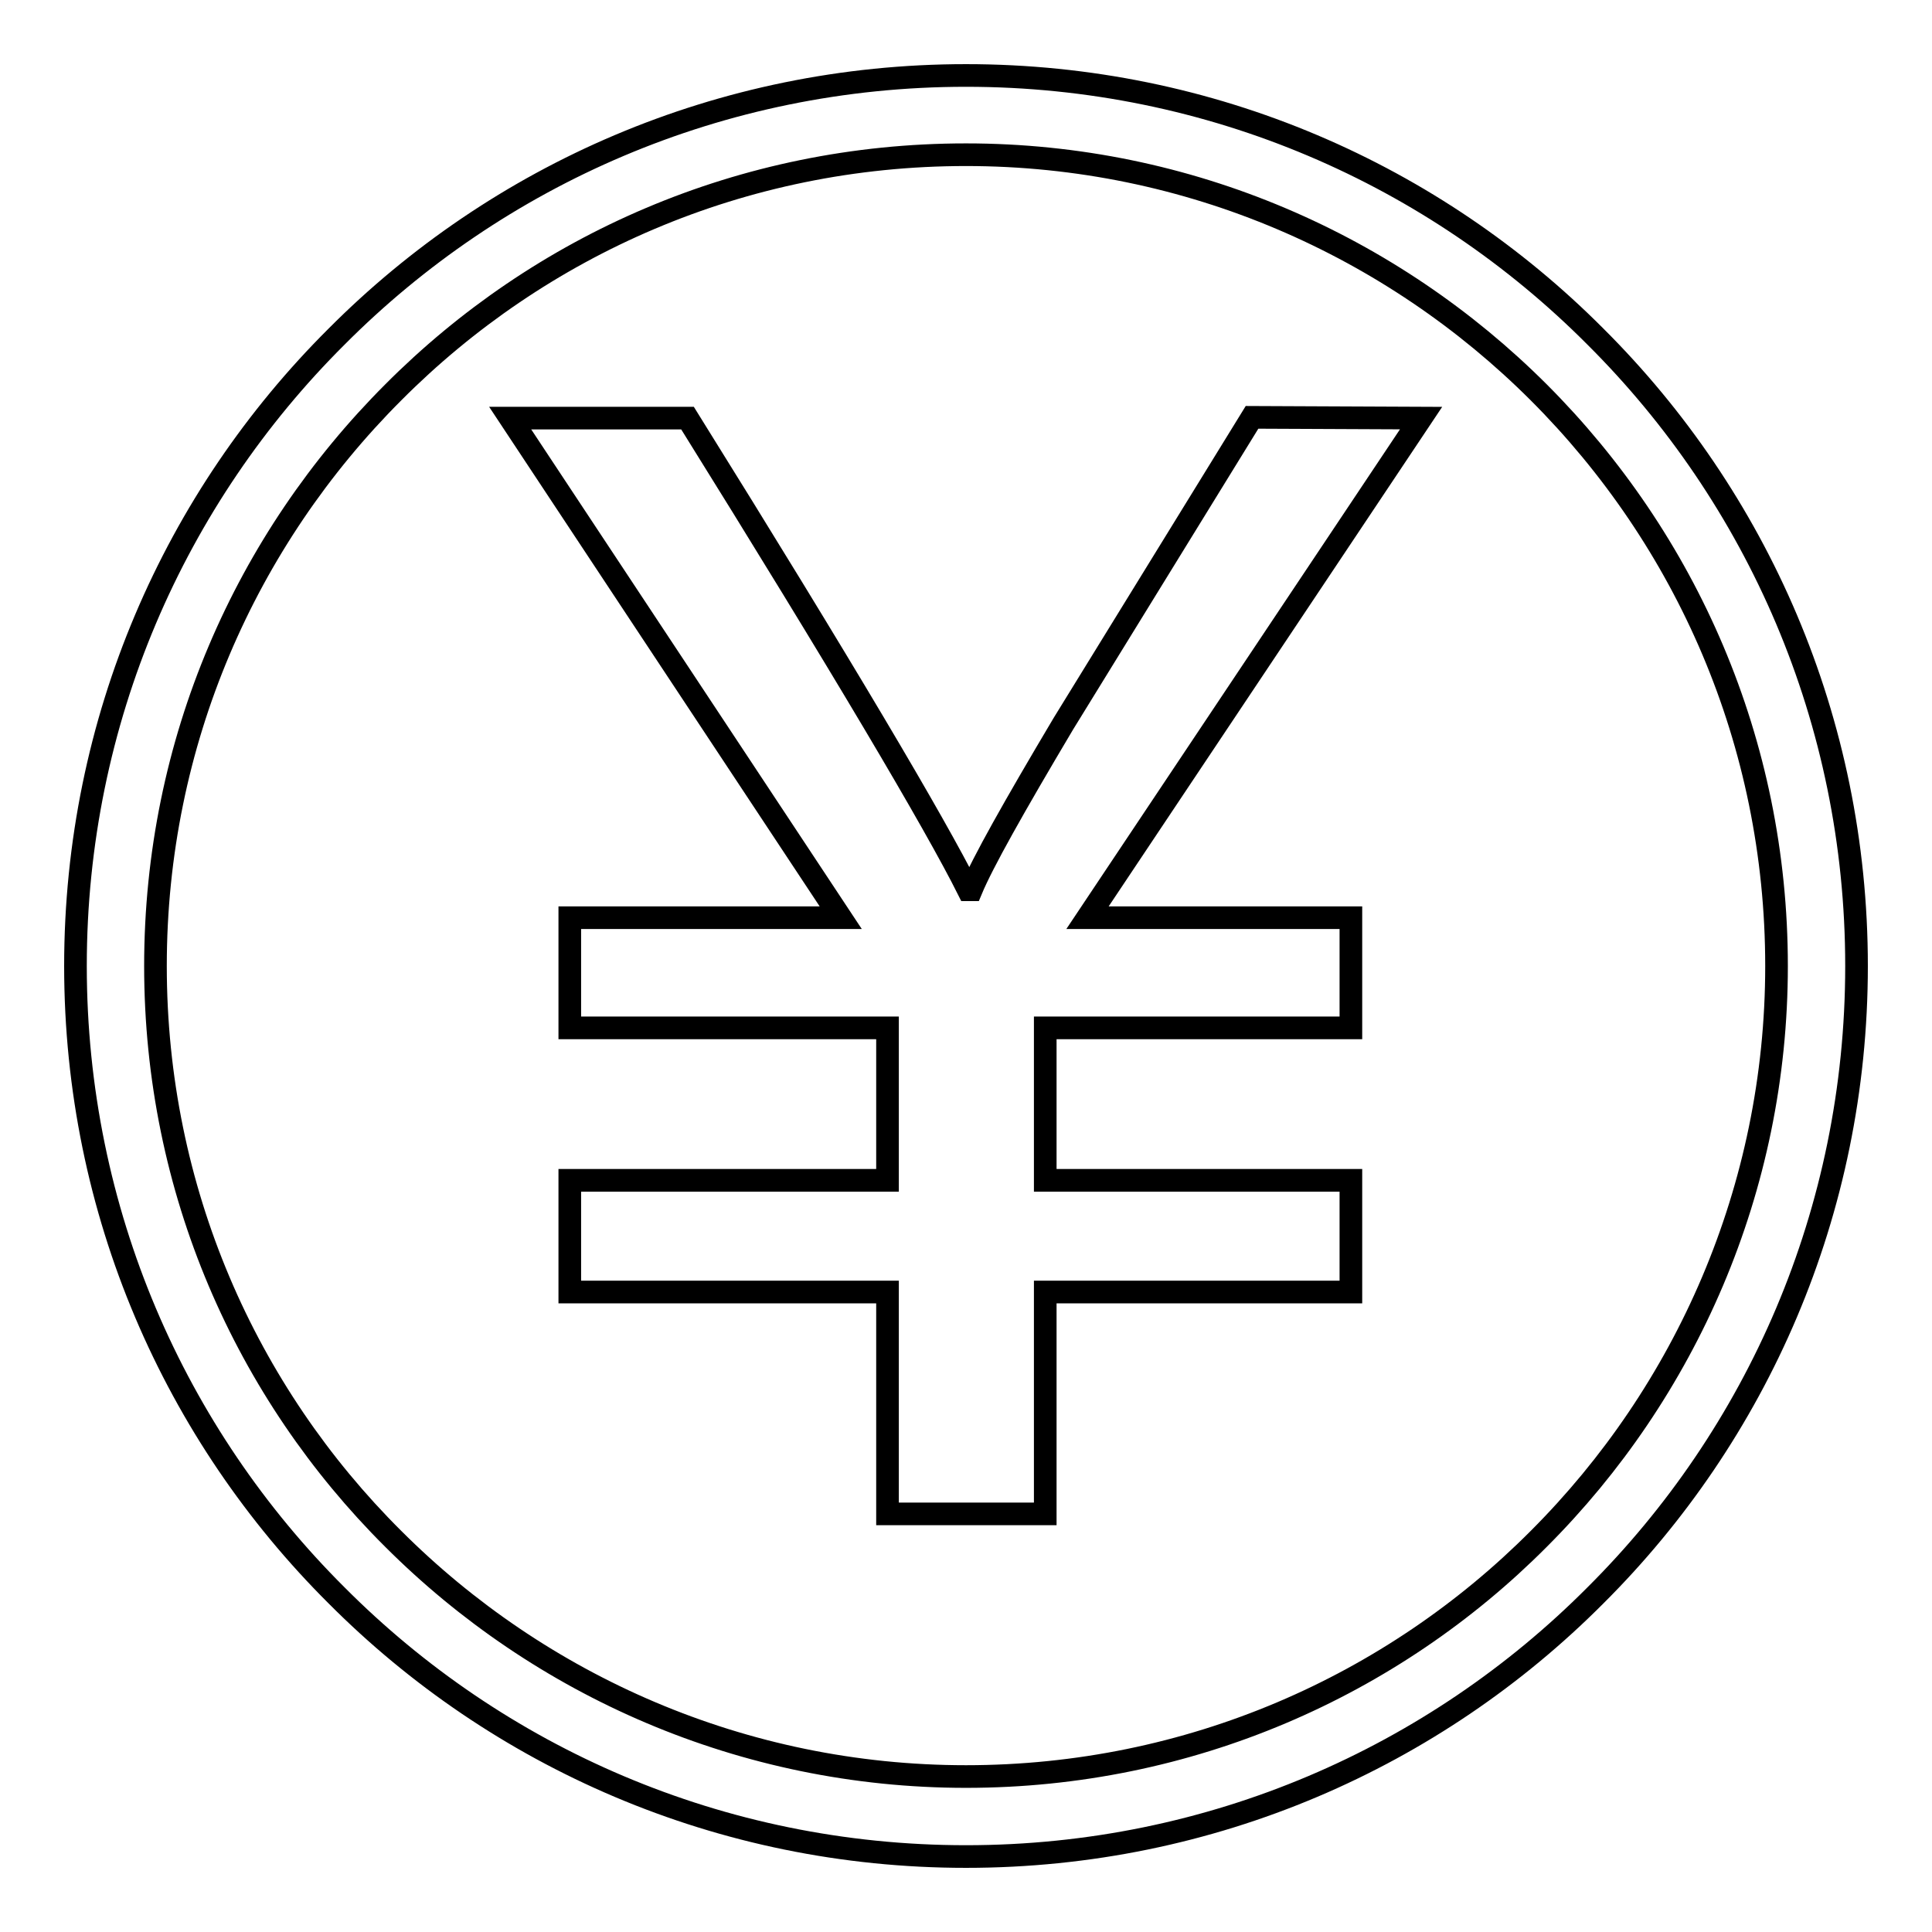 <?xml version="1.0" encoding="utf-8"?>
<!-- Svg Vector Icons : http://www.onlinewebfonts.com/icon -->
<!DOCTYPE svg PUBLIC "-//W3C//DTD SVG 1.1//EN" "http://www.w3.org/Graphics/SVG/1.1/DTD/svg11.dtd">
<svg version="1.1" xmlns="http://www.w3.org/2000/svg" xmlns:xlink="http://www.w3.org/1999/xlink" x="0px" y="0px" viewBox="0 0 256 256" enable-background="new 0 0 256 256" xml:space="preserve">
<g> <path stroke-width="3" fill-opacity="0" stroke="#000000"  d="M188.3,55.4l-44.2,66.2H179v14.6h-40.5v20.2H179v14.8h-40.5v29.4h-20.9v-29.4H75.5l0-14.8h42.1v-20.2H75.5 v-14.6h35.9L67.6,55.4h23.5c20.5,32.9,32.8,53.7,37.2,62.5h0.4c1.5-3.6,5.6-10.9,12.2-22l25-40.6L188.3,55.4L188.3,55.4z M203.9,52 c-19.4-19.4-46.3-31.5-75.9-31.5c-29.7,0-56.5,12-75.9,31.5C32.6,71.5,20.6,98.3,20.6,128c0,29.7,12,56.5,31.5,75.9 c19.4,19.4,46.3,31.5,75.9,31.5c29.6,0,56.5-12,75.9-31.5c19.4-19.4,31.5-46.3,31.5-75.9C235.4,98.3,223.4,71.5,203.9,52 M128,10 c32.6,0,62.1,13.2,83.4,34.6C232.8,65.9,246,95.4,246,128c0,32.6-13.2,62.1-34.6,83.4C190.1,232.8,160.6,246,128,246 c-32.6,0-62.1-13.2-83.4-34.6C23.2,190.1,10,160.6,10,128c0-32.6,13.2-62.1,34.6-83.4C65.9,23.2,95.4,10,128,10z"/></g>
</svg>